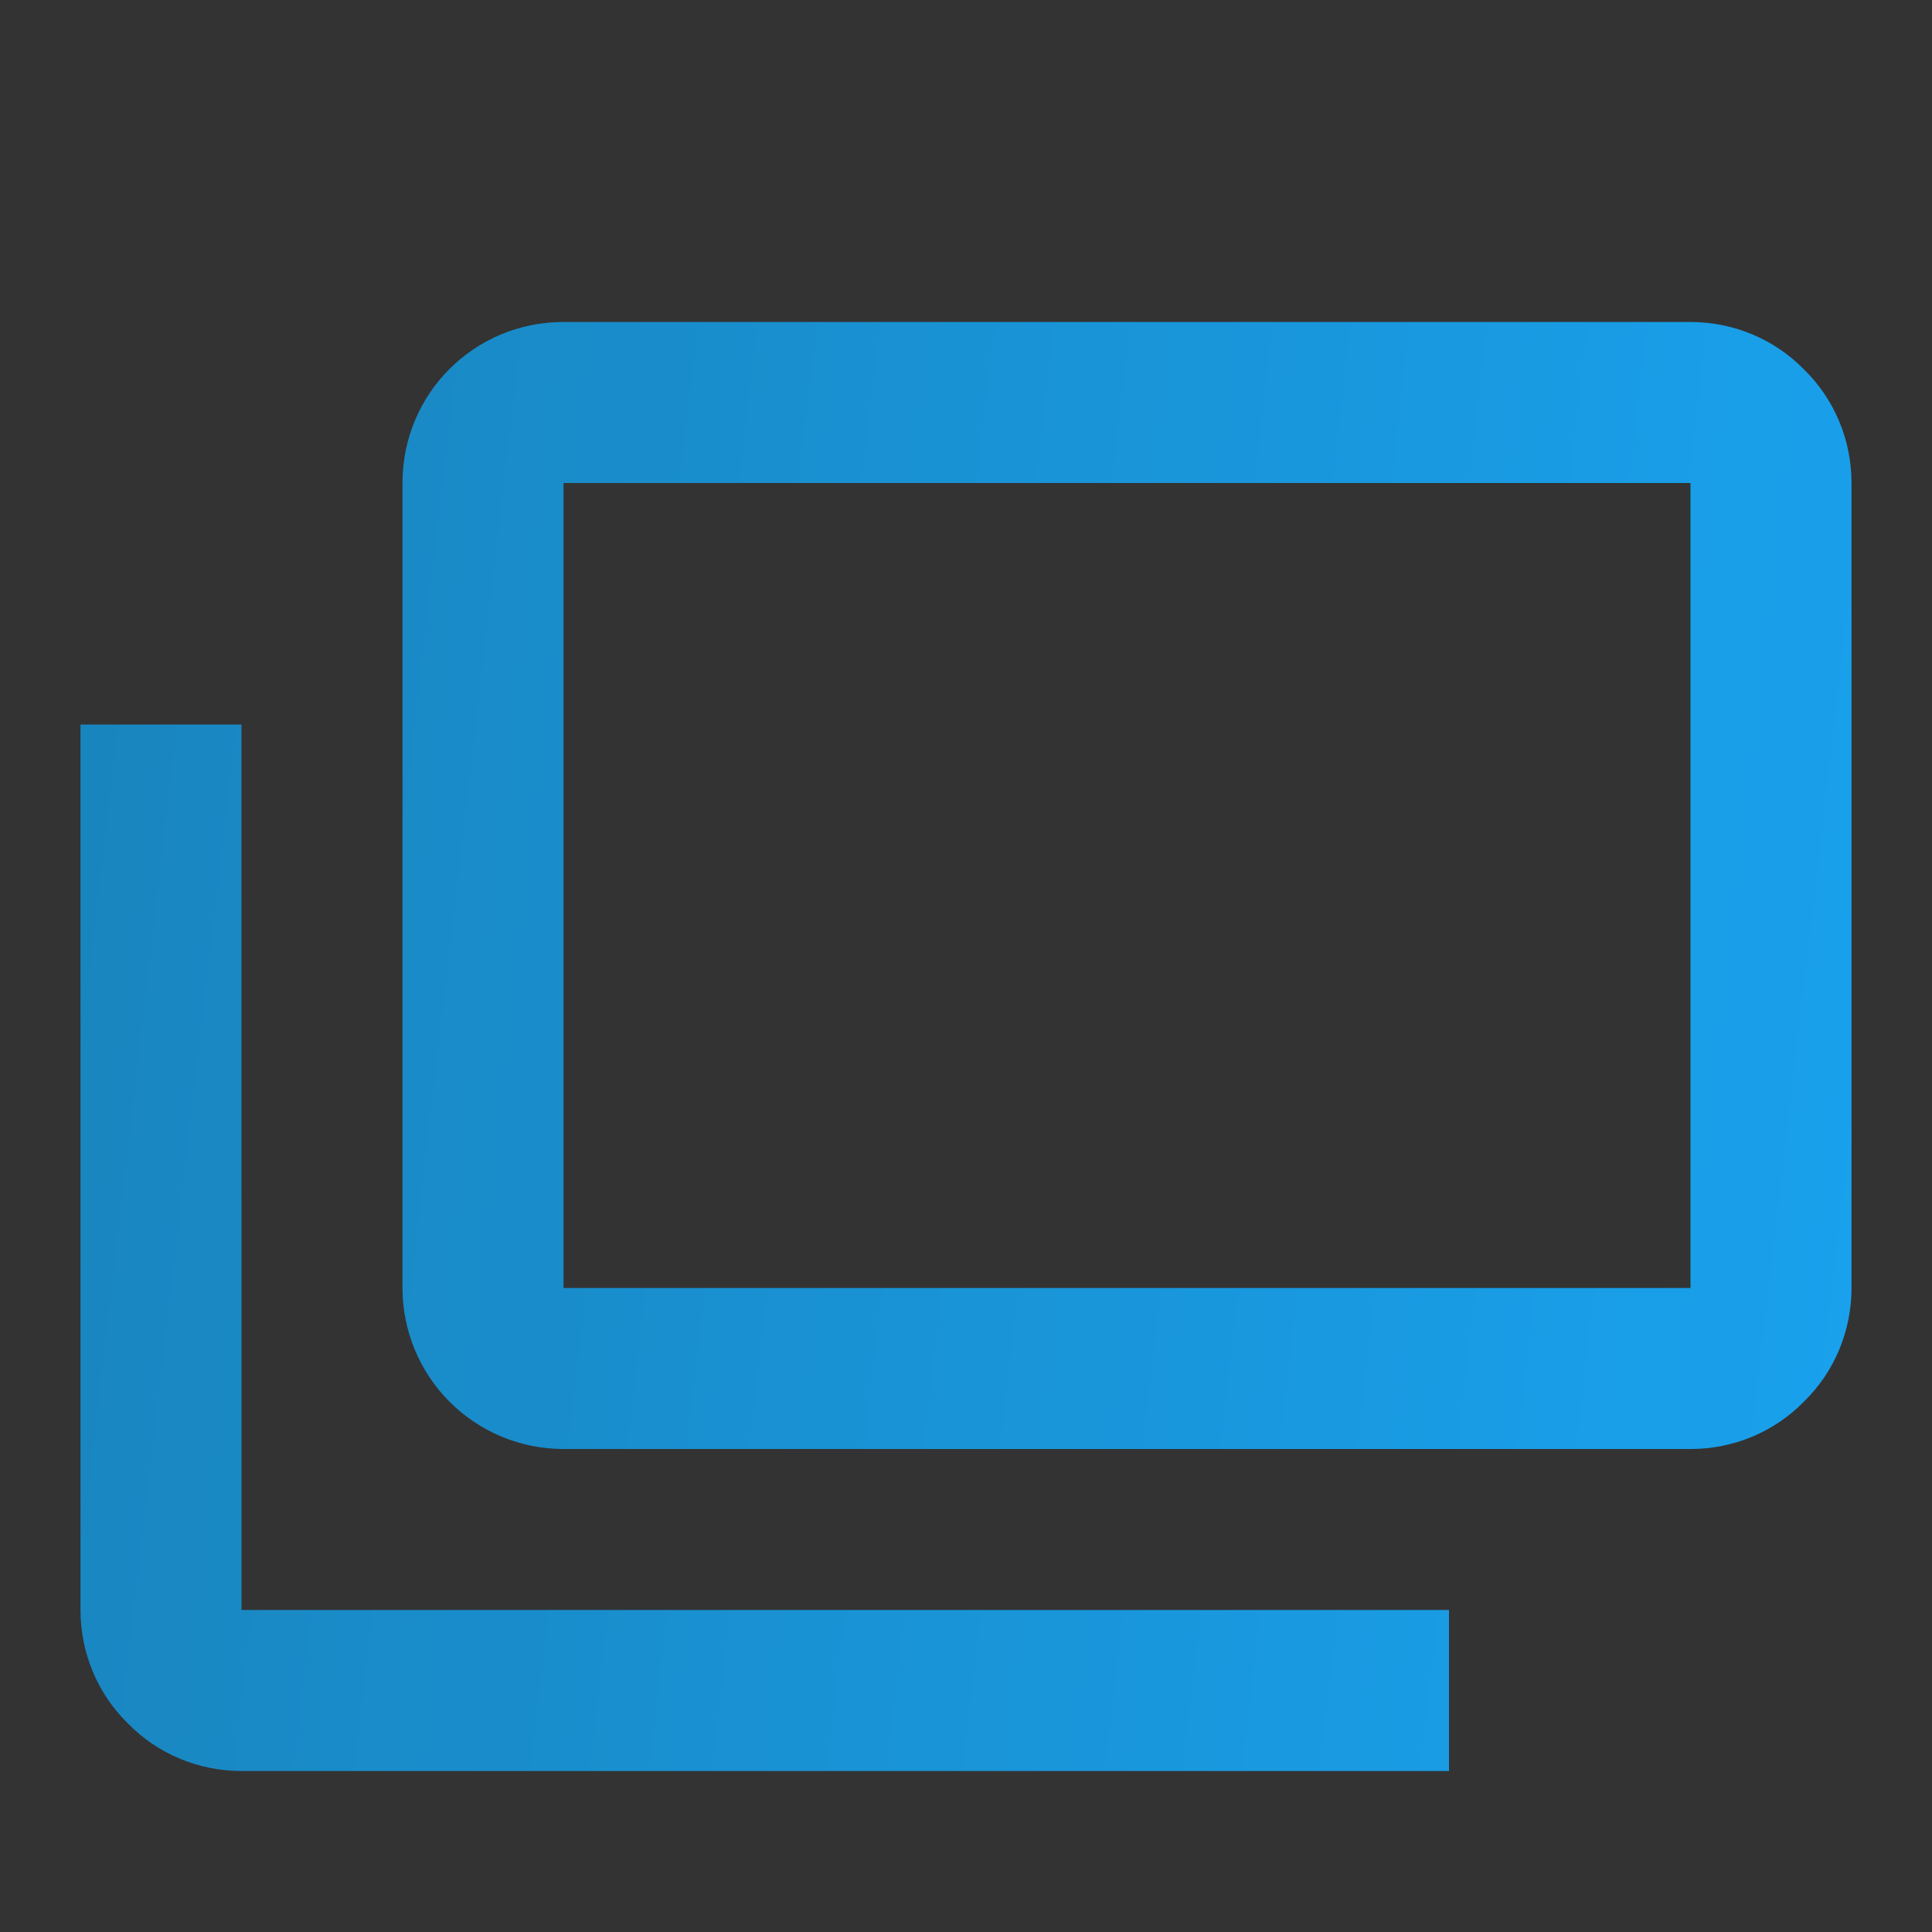 <svg width="60" height="60" viewBox="0 0 60 60" fill="none" xmlns="http://www.w3.org/2000/svg">
<rect x="0" y="0" width="60" height="60" fill="#333333" stroke="none"/>
<path d="M52.5 40V15H17.5V40H52.5ZM52.5 10C53.825 10 55.1 10.525 56.025 11.475C56.975 12.4 57.5 13.675 57.5 15V40C57.5 41.325 56.975 42.6 56.025 43.525C55.1 44.475 53.825 45 52.5 45H17.5C16.174 45 14.902 44.473 13.964 43.535C13.027 42.598 12.5 41.326 12.5 40V15C12.5 12.225 14.725 10 17.5 10H52.5ZM7.5 50H45V55H7.5C6.175 55 4.9 54.475 3.975 53.525C3.025 52.6 2.5 51.325 2.5 50V22.5H7.5V50Z" fill="url(#paint0_linear_561_4477)"/>
<path d="M52.5 40V15H17.5V40H52.5ZM52.5 10C53.825 10 55.1 10.525 56.025 11.475C56.975 12.4 57.5 13.675 57.5 15V40C57.5 41.325 56.975 42.6 56.025 43.525C55.1 44.475 53.825 45 52.5 45H17.5C16.174 45 14.902 44.473 13.964 43.535C13.027 42.598 12.5 41.326 12.5 40V15C12.5 12.225 14.725 10 17.5 10H52.5ZM7.5 50H45V55H7.5C6.175 55 4.9 54.475 3.975 53.525C3.025 52.6 2.5 51.325 2.5 50V22.5H7.5V50Z" fill="white" fill-opacity="0.1" style="mix-blend-mode:screen"/>
<defs>
<linearGradient id="paint0_linear_561_4477" x1="2.345" y1="10" x2="82.323" y2="19.291" gradientUnits="userSpaceOnUse">
<stop stop-color="#0077B6"/>
<stop offset="1" stop-color="#00A3FF"/>
</linearGradient>
</defs>
</svg>
